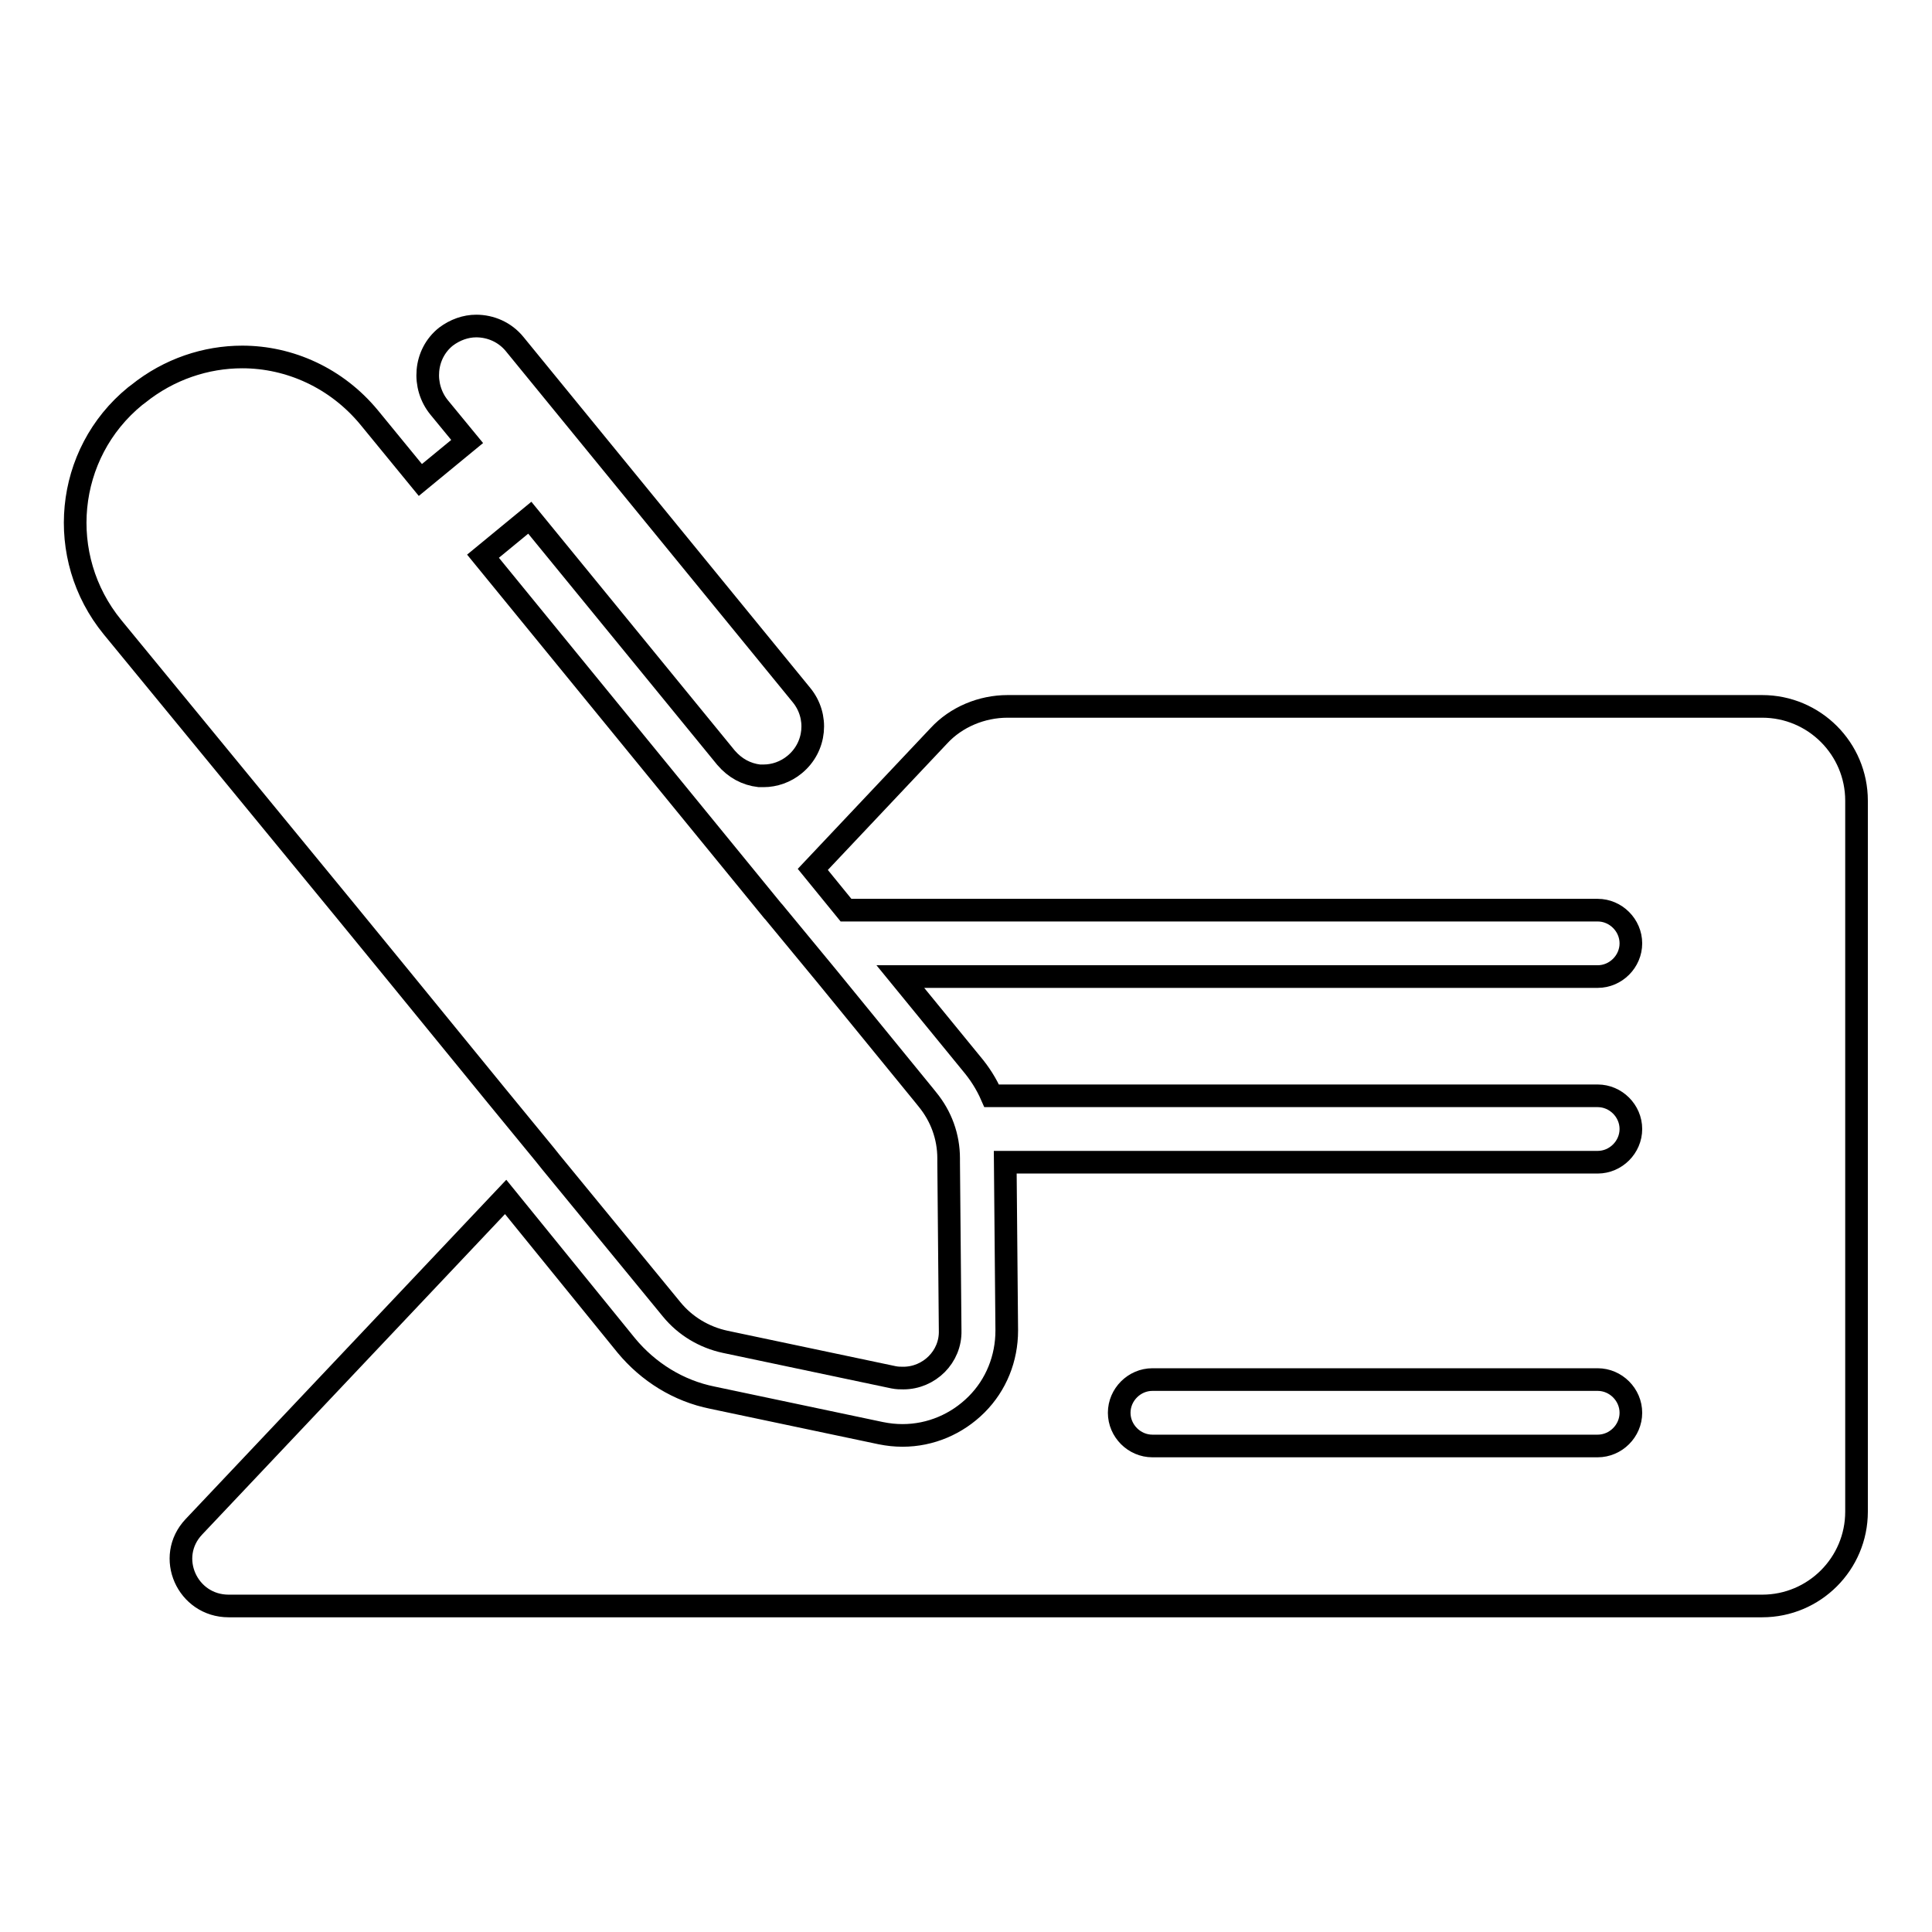 <?xml version="1.0" encoding="utf-8"?>
<!-- Svg Vector Icons : http://www.onlinewebfonts.com/icon -->
<!DOCTYPE svg PUBLIC "-//W3C//DTD SVG 1.1//EN" "http://www.w3.org/Graphics/SVG/1.1/DTD/svg11.dtd">
<svg version="1.1" xmlns="http://www.w3.org/2000/svg" xmlns:xlink="http://www.w3.org/1999/xlink" x="0px" y="0px" viewBox="0 0 256 256" enable-background="new 0 0 256 256" xml:space="preserve">
<g><g><g><g><path stroke-width="3" fill-opacity="0" stroke="#000000"  d="M233.5,93.6h-100c-3.4,0-6.8,1.4-9.1,3.9l-16.7,17.7l4.4,5.4h99.6c2.4,0,4.4,2,4.4,4.4c0,2.4-2,4.4-4.4,4.4h-92.4l9.4,11.5c1.1,1.3,2,2.7,2.7,4.3h80.3c2.4,0,4.4,2,4.4,4.4s-2,4.4-4.4,4.4h-78.5l0.2,22.3c0,3.7-1.4,7.2-4,9.8c-2.6,2.6-6.1,4.1-9.8,4.1c-1,0-1.9-0.1-2.9-0.3l-22.3-4.7c-4.5-0.9-8.5-3.4-11.4-6.9L67,158.6l-41.3,43.7c-3.8,4-0.9,10.5,4.6,10.5h203.2c6.9,0,12.5-5.6,12.5-12.5v-94.2C246,99.2,240.4,93.6,233.5,93.6z M211.7,191.6h-59c-2.4,0-4.4-2-4.4-4.4c0-2.4,2-4.4,4.4-4.4h59c2.4,0,4.4,2,4.4,4.4C216.1,189.6,214.1,191.6,211.7,191.6z"/><path stroke-width="3" fill-opacity="0" stroke="#000000"  d="M52.9,129.4l12.9,15.8l6.4,7.8l0.8,1l16,19.5c1.8,2.2,4.3,3.7,7.1,4.3l22.3,4.7c0.5,0.1,0.9,0.1,1.3,0.1c3.4,0,6.3-2.8,6.2-6.3l-0.2-22.3v-0.5c0-2.9-1-5.6-2.8-7.8l-0.4-0.5l-12.9-15.8l-7.1-8.6l-0.1-0.1l-38.4-47l6.2-5.1l26,31.8c1.2,1.4,2.7,2.2,4.4,2.4c0.2,0,0.4,0,0.6,0c1.4,0,2.9-0.5,4.1-1.5c2.8-2.3,3.2-6.4,0.9-9.2L68.2,45.6c-1.3-1.6-3.2-2.4-5.1-2.4c-1.4,0-2.8,0.5-4,1.4c-2.9,2.3-3.2,6.6-0.9,9.4l3.7,4.5l-6.2,5.1l-6.8-8.3c-4.3-5.2-10.5-8-16.8-8c-4.8,0-9.7,1.6-13.8,4.9l-0.4,0.3c-9.3,7.6-10.6,21.3-3,30.6l30.8,37.5L52.9,129.4z"/></g></g><g></g><g></g><g></g><g></g><g></g><g></g><g></g><g></g><g></g><g></g><g></g><g></g><g></g><g></g><g></g></g></g>
</svg>